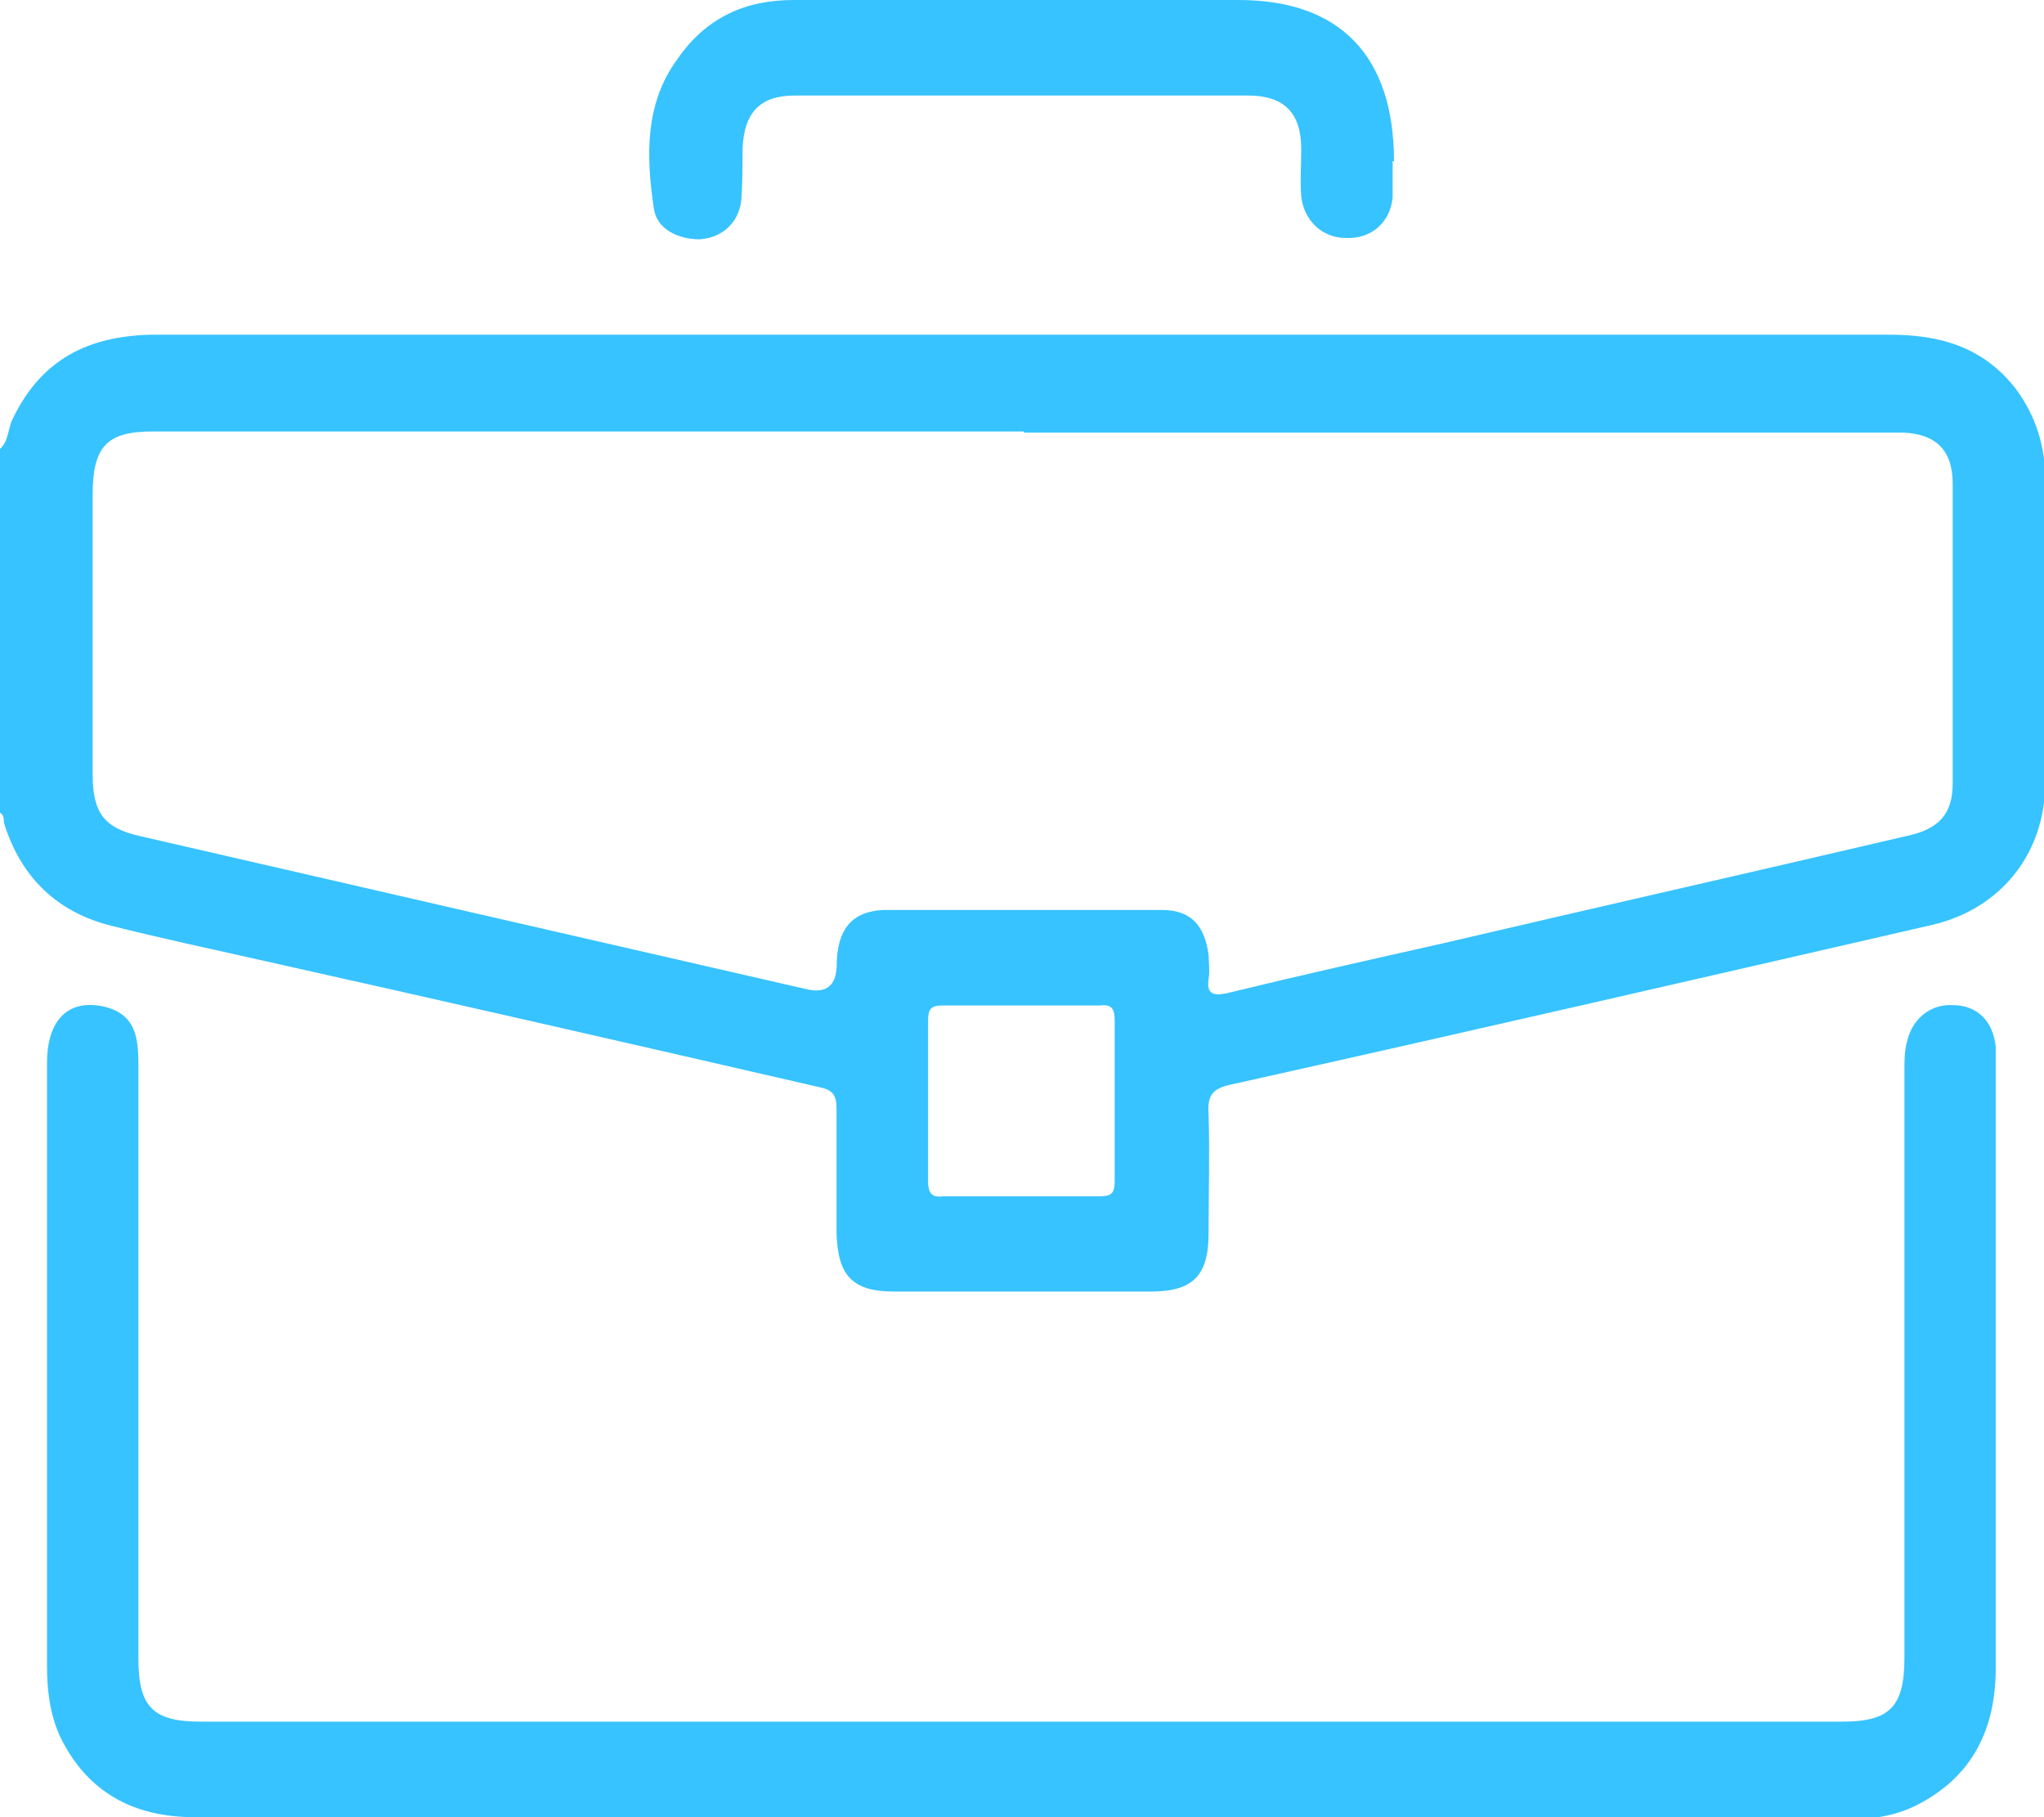 <svg fill="none" height="16" viewBox="0 0 18 16" width="18" xmlns="http://www.w3.org/2000/svg" xmlns:xlink="http://www.w3.org/1999/xlink"><clipPath id="a"><path d="m0 0h18v16h-18z"/></clipPath><g clip-path="url(#a)" fill="#37c3ff"><path d="m0 3.953c.08-.071.069-.189.115-.272.253-.521.667-.722 1.218-.734h3.586 11.724c.437 0 .828.107 1.115.485.172.237.253.497.253.793v2.663c0 .627-.391 1.112-.989 1.254-2.058.473-4.115.947-6.184 1.408-.161.035-.207.095-.195.26.011.355 0 .698 0 1.053 0 .367-.138.509-.506.509-.759 0-1.517 0-2.264 0-.368 0-.494-.142-.506-.509 0-.367 0-.734 0-1.101 0-.118-.034-.166-.149-.189-1.644-.379-3.299-.757-4.943-1.124-.425-.095-.862-.189-1.287-.296-.483-.118-.805-.426-.954-.911 0-.036 0-.071-.046-.095v-3.195zm9.012-.154c-2.552 0-5.103 0-7.667 0-.402 0-.529.13-.529.556v2.462c0 .343.103.473.414.544 1.954.45 3.908.899 5.874 1.349.169.039.257-.028.264-.201 0-.331.138-.485.414-.497h2.448c.253 0 .379.13.414.402 0 .071.011.13 0 .201-.023.142.046.154.161.13.632-.154 1.264-.296 1.897-.438 1.368-.32 2.724-.627 4.092-.947.276-.059.402-.189.402-.462 0-.876 0-1.763 0-2.639 0-.296-.149-.438-.437-.45-.057 0-.103 0-.161 0-2.529 0-5.046 0-7.575 0zm-.023 6.734h.701c.103 0 .126-.035.126-.13 0-.473 0-.947 0-1.42 0-.095-.023-.142-.126-.13-.46 0-.92 0-1.391 0-.103 0-.126.036-.126.13v1.42c0 .118.046.142.138.13h.667z"/><path d="m8.989 16c-2.425 0-4.851 0-7.276 0-.529 0-.943-.213-1.184-.71-.092-.201-.115-.414-.115-.627 0-1.763 0-3.538 0-5.302 0-.391.195-.568.506-.497.149.036.241.118.276.26.023.095.023.189.023.284v5.195c0 .426.126.556.552.556h14.448c.425 0 .552-.13.552-.568 0-1.728 0-3.456 0-5.172 0-.083 0-.166.023-.249.046-.201.207-.331.402-.32.218 0 .356.142.379.367v.142 5.325c0 .544-.207.959-.69 1.207-.207.106-.425.13-.644.13-2.425 0-4.839 0-7.264 0z"/><path d="m12.264 1.42v.32c-.023.225-.195.367-.414.355-.207 0-.368-.154-.391-.367-.011-.142 0-.272 0-.414 0-.32-.149-.473-.471-.473-1.333 0-2.655 0-3.989 0-.31 0-.448.154-.46.473 0 .154 0 .308-.011.45-.023.201-.172.331-.368.343-.195 0-.379-.095-.402-.272-.069-.462-.08-.923.207-1.314.253-.367.598-.521 1.023-.521h2.46 1.46c.897 0 1.368.497 1.368 1.42z"/></g></svg>